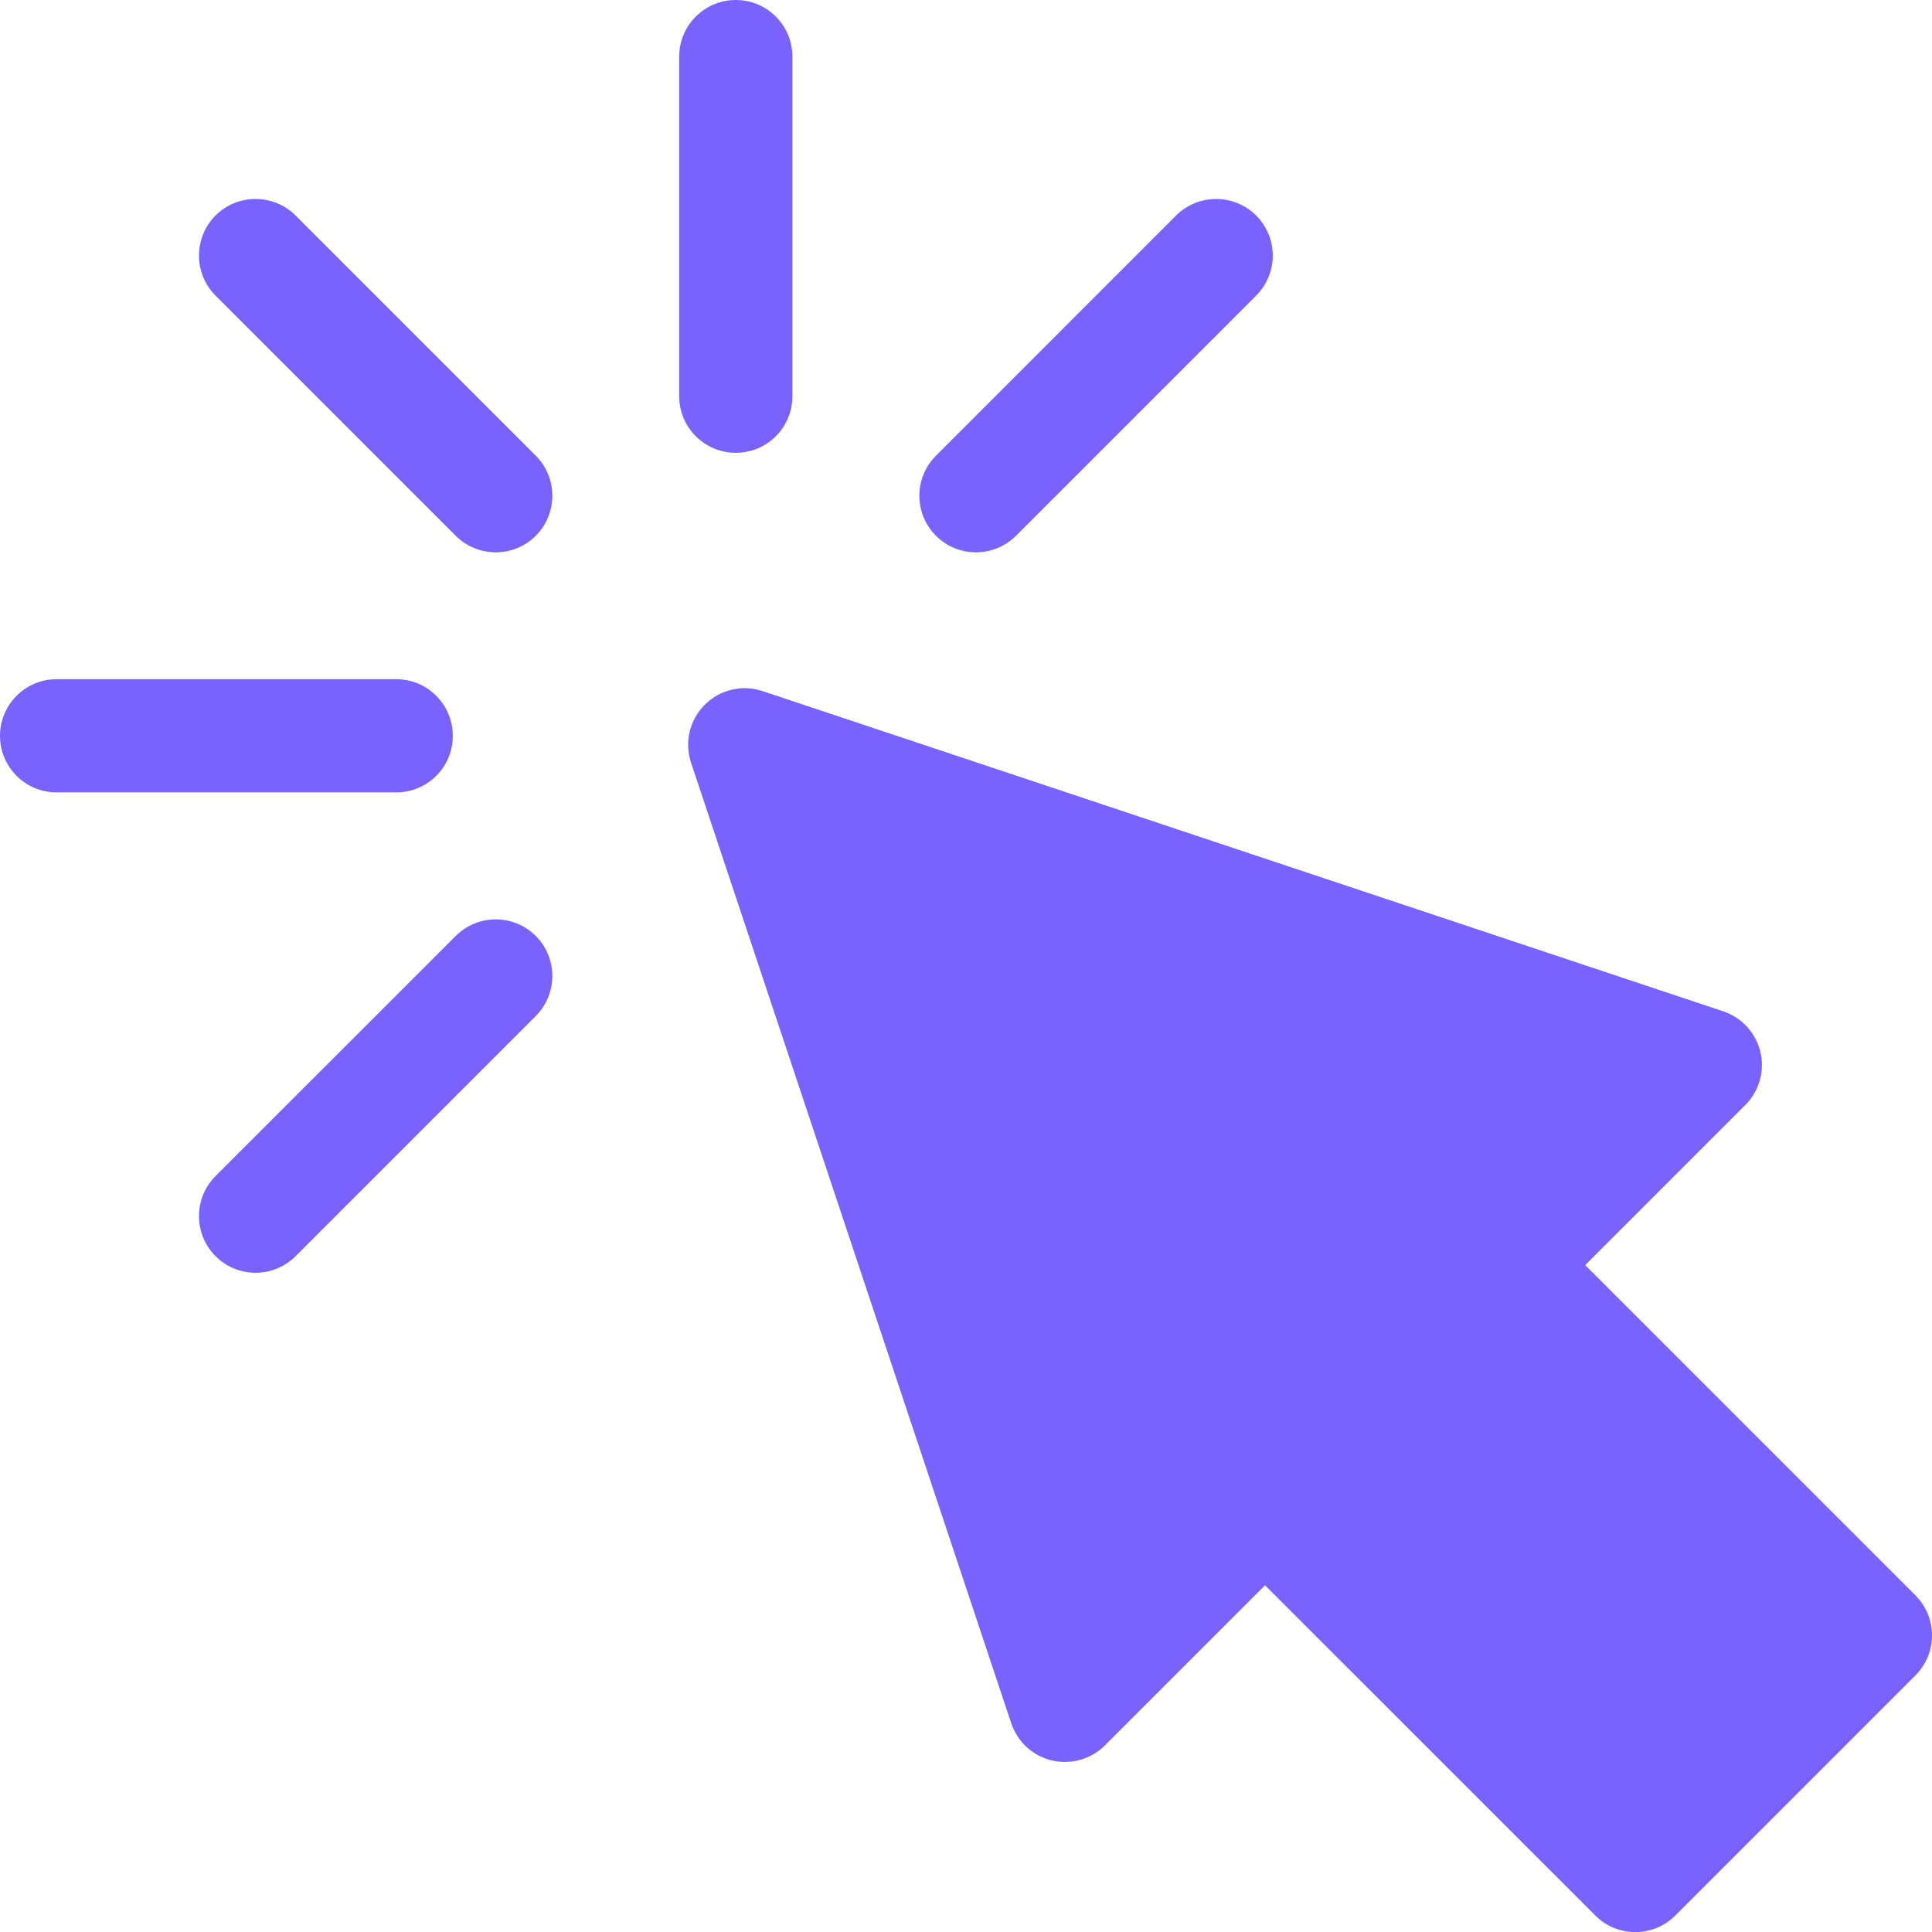 <?xml version="1.0" encoding="UTF-8"?> <svg xmlns="http://www.w3.org/2000/svg" width="22" height="22" viewBox="0 0 22 22" fill="none"><g clip-path="url(#clip0_2376_307)"><path d="M18.166 21.812L14.405 18.052L12.582 19.875C12.425 20.032 12.196 20.097 11.979 20.047C11.761 19.995 11.586 19.835 11.515 19.623L7.869 8.685C7.792 8.453 7.852 8.198 8.025 8.025C8.196 7.854 8.453 7.791 8.684 7.87L19.622 11.516C19.835 11.587 19.994 11.762 20.046 11.979C20.097 12.197 20.032 12.425 19.874 12.583L18.051 14.406L21.811 18.166C22.063 18.418 22.063 18.826 21.811 19.078L19.077 21.812C18.825 22.064 18.417 22.064 18.166 21.812Z" fill="#7A62FF"></path><path d="M8.379 5.156C8.023 5.156 7.734 4.868 7.734 4.512V0.645C7.734 0.288 8.023 0 8.379 0C8.735 0 9.023 0.288 9.023 0.645V4.512C9.023 4.868 8.735 5.156 8.379 5.156Z" fill="#7A62FF"></path><path d="M5.189 6.101L2.454 3.366C2.203 3.114 2.203 2.706 2.454 2.454C2.706 2.203 3.114 2.203 3.366 2.454L6.101 5.189C6.352 5.441 6.352 5.849 6.101 6.101C5.849 6.352 5.441 6.352 5.189 6.101Z" fill="#7A62FF"></path><path d="M2.454 14.304C2.203 14.052 2.203 13.644 2.454 13.392L5.189 10.658C5.441 10.406 5.849 10.406 6.101 10.658C6.352 10.909 6.352 11.317 6.101 11.569L3.366 14.304C3.114 14.556 2.706 14.556 2.454 14.304Z" fill="#7A62FF"></path><path d="M10.658 6.101C10.406 5.849 10.406 5.441 10.658 5.189L13.392 2.454C13.644 2.203 14.052 2.203 14.304 2.454C14.556 2.706 14.556 3.114 14.304 3.366L11.569 6.101C11.317 6.352 10.909 6.352 10.658 6.101Z" fill="#7A62FF"></path><path d="M4.512 9.023H0.645C0.288 9.023 0 8.735 0 8.379C0 8.023 0.288 7.734 0.645 7.734H4.512C4.868 7.734 5.156 8.023 5.156 8.379C5.156 8.735 4.868 9.023 4.512 9.023Z" fill="#7A62FF"></path></g><defs><clipPath id="clip0_2376_307"><rect width="22" height="22" fill="white"></rect></clipPath></defs></svg> 